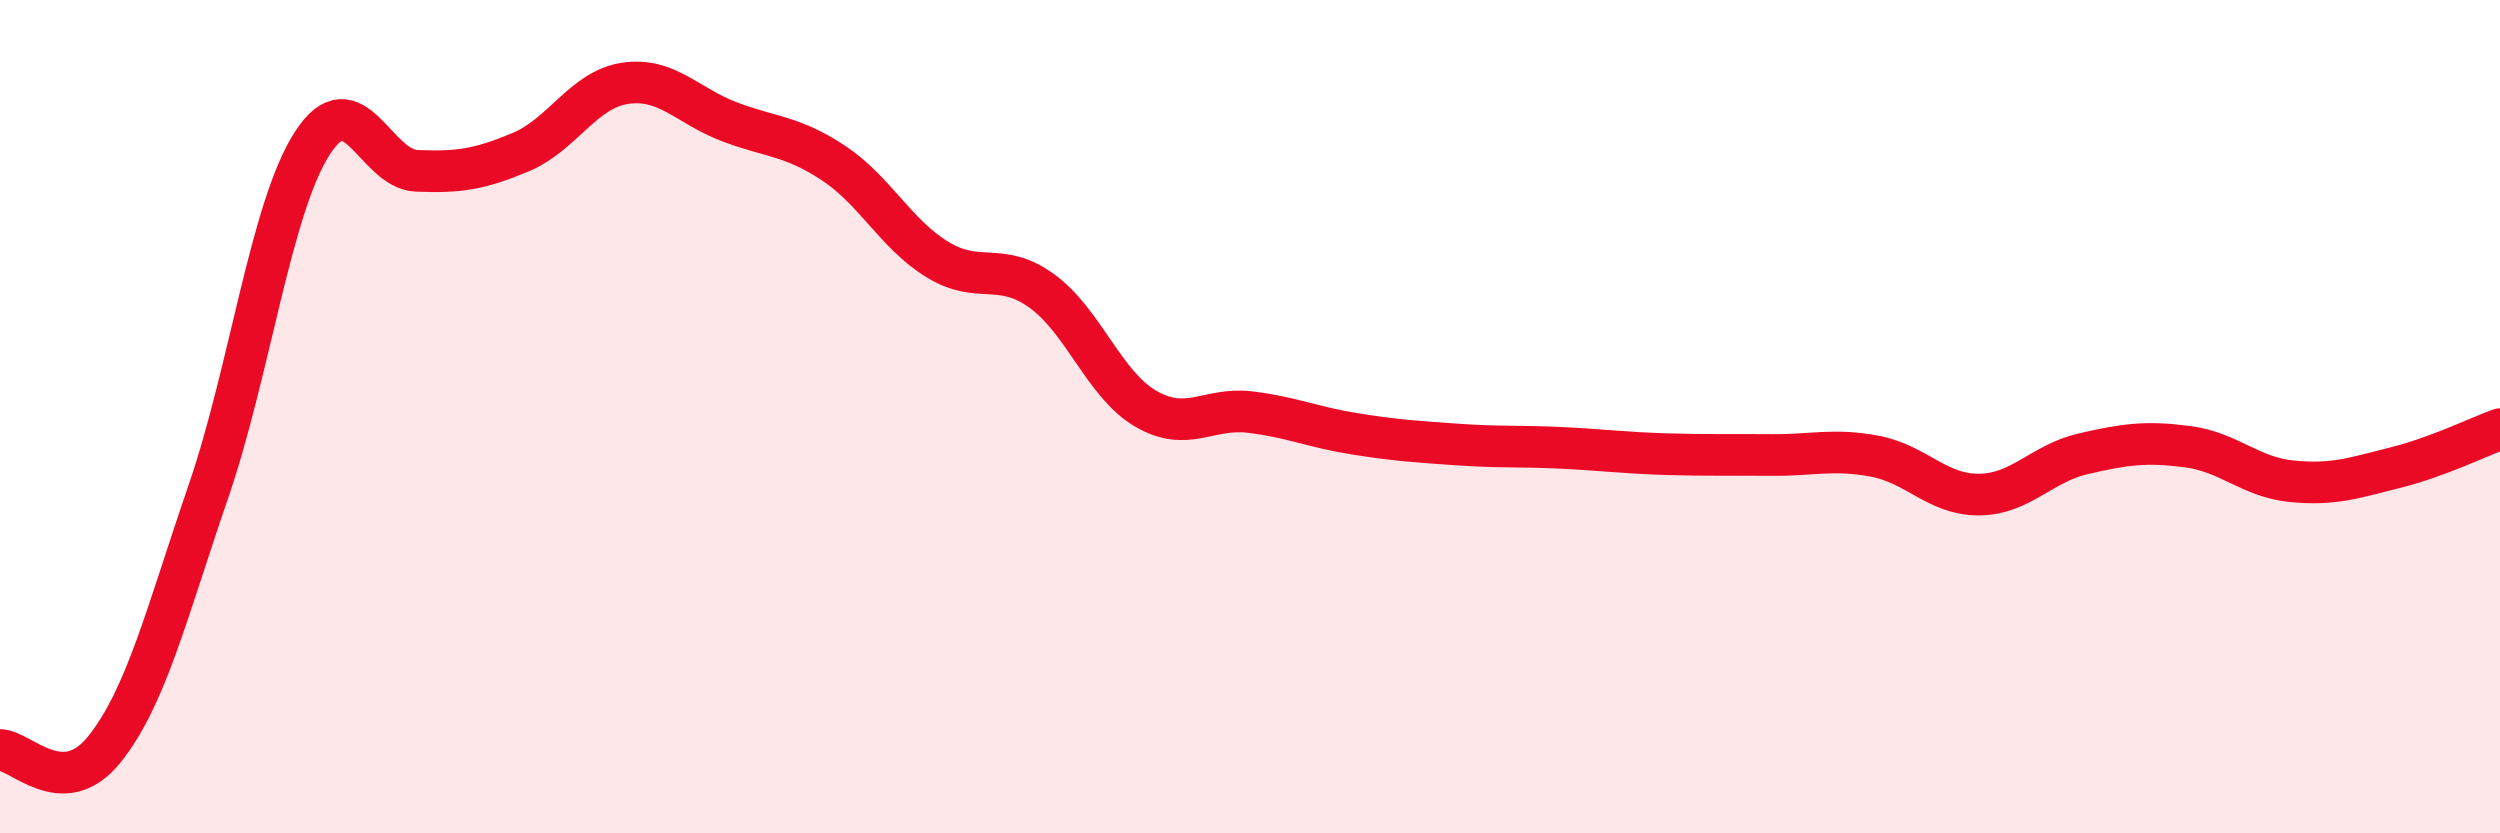 
    <svg width="60" height="20" viewBox="0 0 60 20" xmlns="http://www.w3.org/2000/svg">
      <path
        d="M 0,18 C 0.5,18 1.5,19.23 2.5,17.99 C 3.5,16.75 4,14.71 5,11.8 C 6,8.89 6.5,4.97 7.5,3.43 C 8.5,1.89 9,4.06 10,4.1 C 11,4.14 11.5,4.07 12.5,3.65 C 13.5,3.23 14,2.15 15,2 C 16,1.85 16.5,2.54 17.5,2.92 C 18.5,3.3 19,3.25 20,3.91 C 21,4.57 21.5,5.62 22.5,6.23 C 23.5,6.84 24,6.26 25,6.98 C 26,7.7 26.5,9.23 27.5,9.81 C 28.5,10.39 29,9.77 30,9.89 C 31,10.01 31.5,10.25 32.5,10.41 C 33.5,10.57 34,10.6 35,10.67 C 36,10.74 36.5,10.7 37.5,10.75 C 38.5,10.8 39,10.87 40,10.9 C 41,10.93 41.5,10.91 42.5,10.92 C 43.5,10.93 44,10.76 45,10.95 C 46,11.14 46.5,11.88 47.5,11.87 C 48.5,11.86 49,11.12 50,10.89 C 51,10.66 51.5,10.59 52.5,10.72 C 53.5,10.85 54,11.45 55,11.55 C 56,11.65 56.5,11.47 57.5,11.22 C 58.5,10.97 59.5,10.48 60,10.3L60 20L0 20Z"
        fill="#EB0A25"
        opacity="0.1"
        stroke-linecap="round"
        stroke-linejoin="round"
      />
      <path
        d="M 0,18 C 0.5,18 1.5,19.23 2.5,17.99 C 3.5,16.75 4,14.71 5,11.8 C 6,8.89 6.5,4.97 7.5,3.43 C 8.5,1.89 9,4.06 10,4.1 C 11,4.14 11.5,4.07 12.5,3.65 C 13.5,3.23 14,2.15 15,2 C 16,1.85 16.5,2.54 17.5,2.92 C 18.5,3.3 19,3.25 20,3.91 C 21,4.57 21.5,5.62 22.5,6.23 C 23.5,6.84 24,6.26 25,6.98 C 26,7.7 26.5,9.23 27.5,9.81 C 28.5,10.39 29,9.77 30,9.89 C 31,10.01 31.5,10.25 32.5,10.41 C 33.5,10.57 34,10.6 35,10.67 C 36,10.74 36.5,10.7 37.5,10.75 C 38.5,10.8 39,10.87 40,10.9 C 41,10.93 41.5,10.91 42.5,10.92 C 43.5,10.93 44,10.76 45,10.95 C 46,11.14 46.5,11.88 47.5,11.87 C 48.5,11.86 49,11.12 50,10.89 C 51,10.66 51.5,10.59 52.5,10.72 C 53.5,10.85 54,11.45 55,11.55 C 56,11.65 56.5,11.47 57.5,11.22 C 58.5,10.97 59.5,10.48 60,10.3"
        stroke="#EB0A25"
        stroke-width="1"
        fill="none"
        stroke-linecap="round"
        stroke-linejoin="round"
      />
    </svg>
  